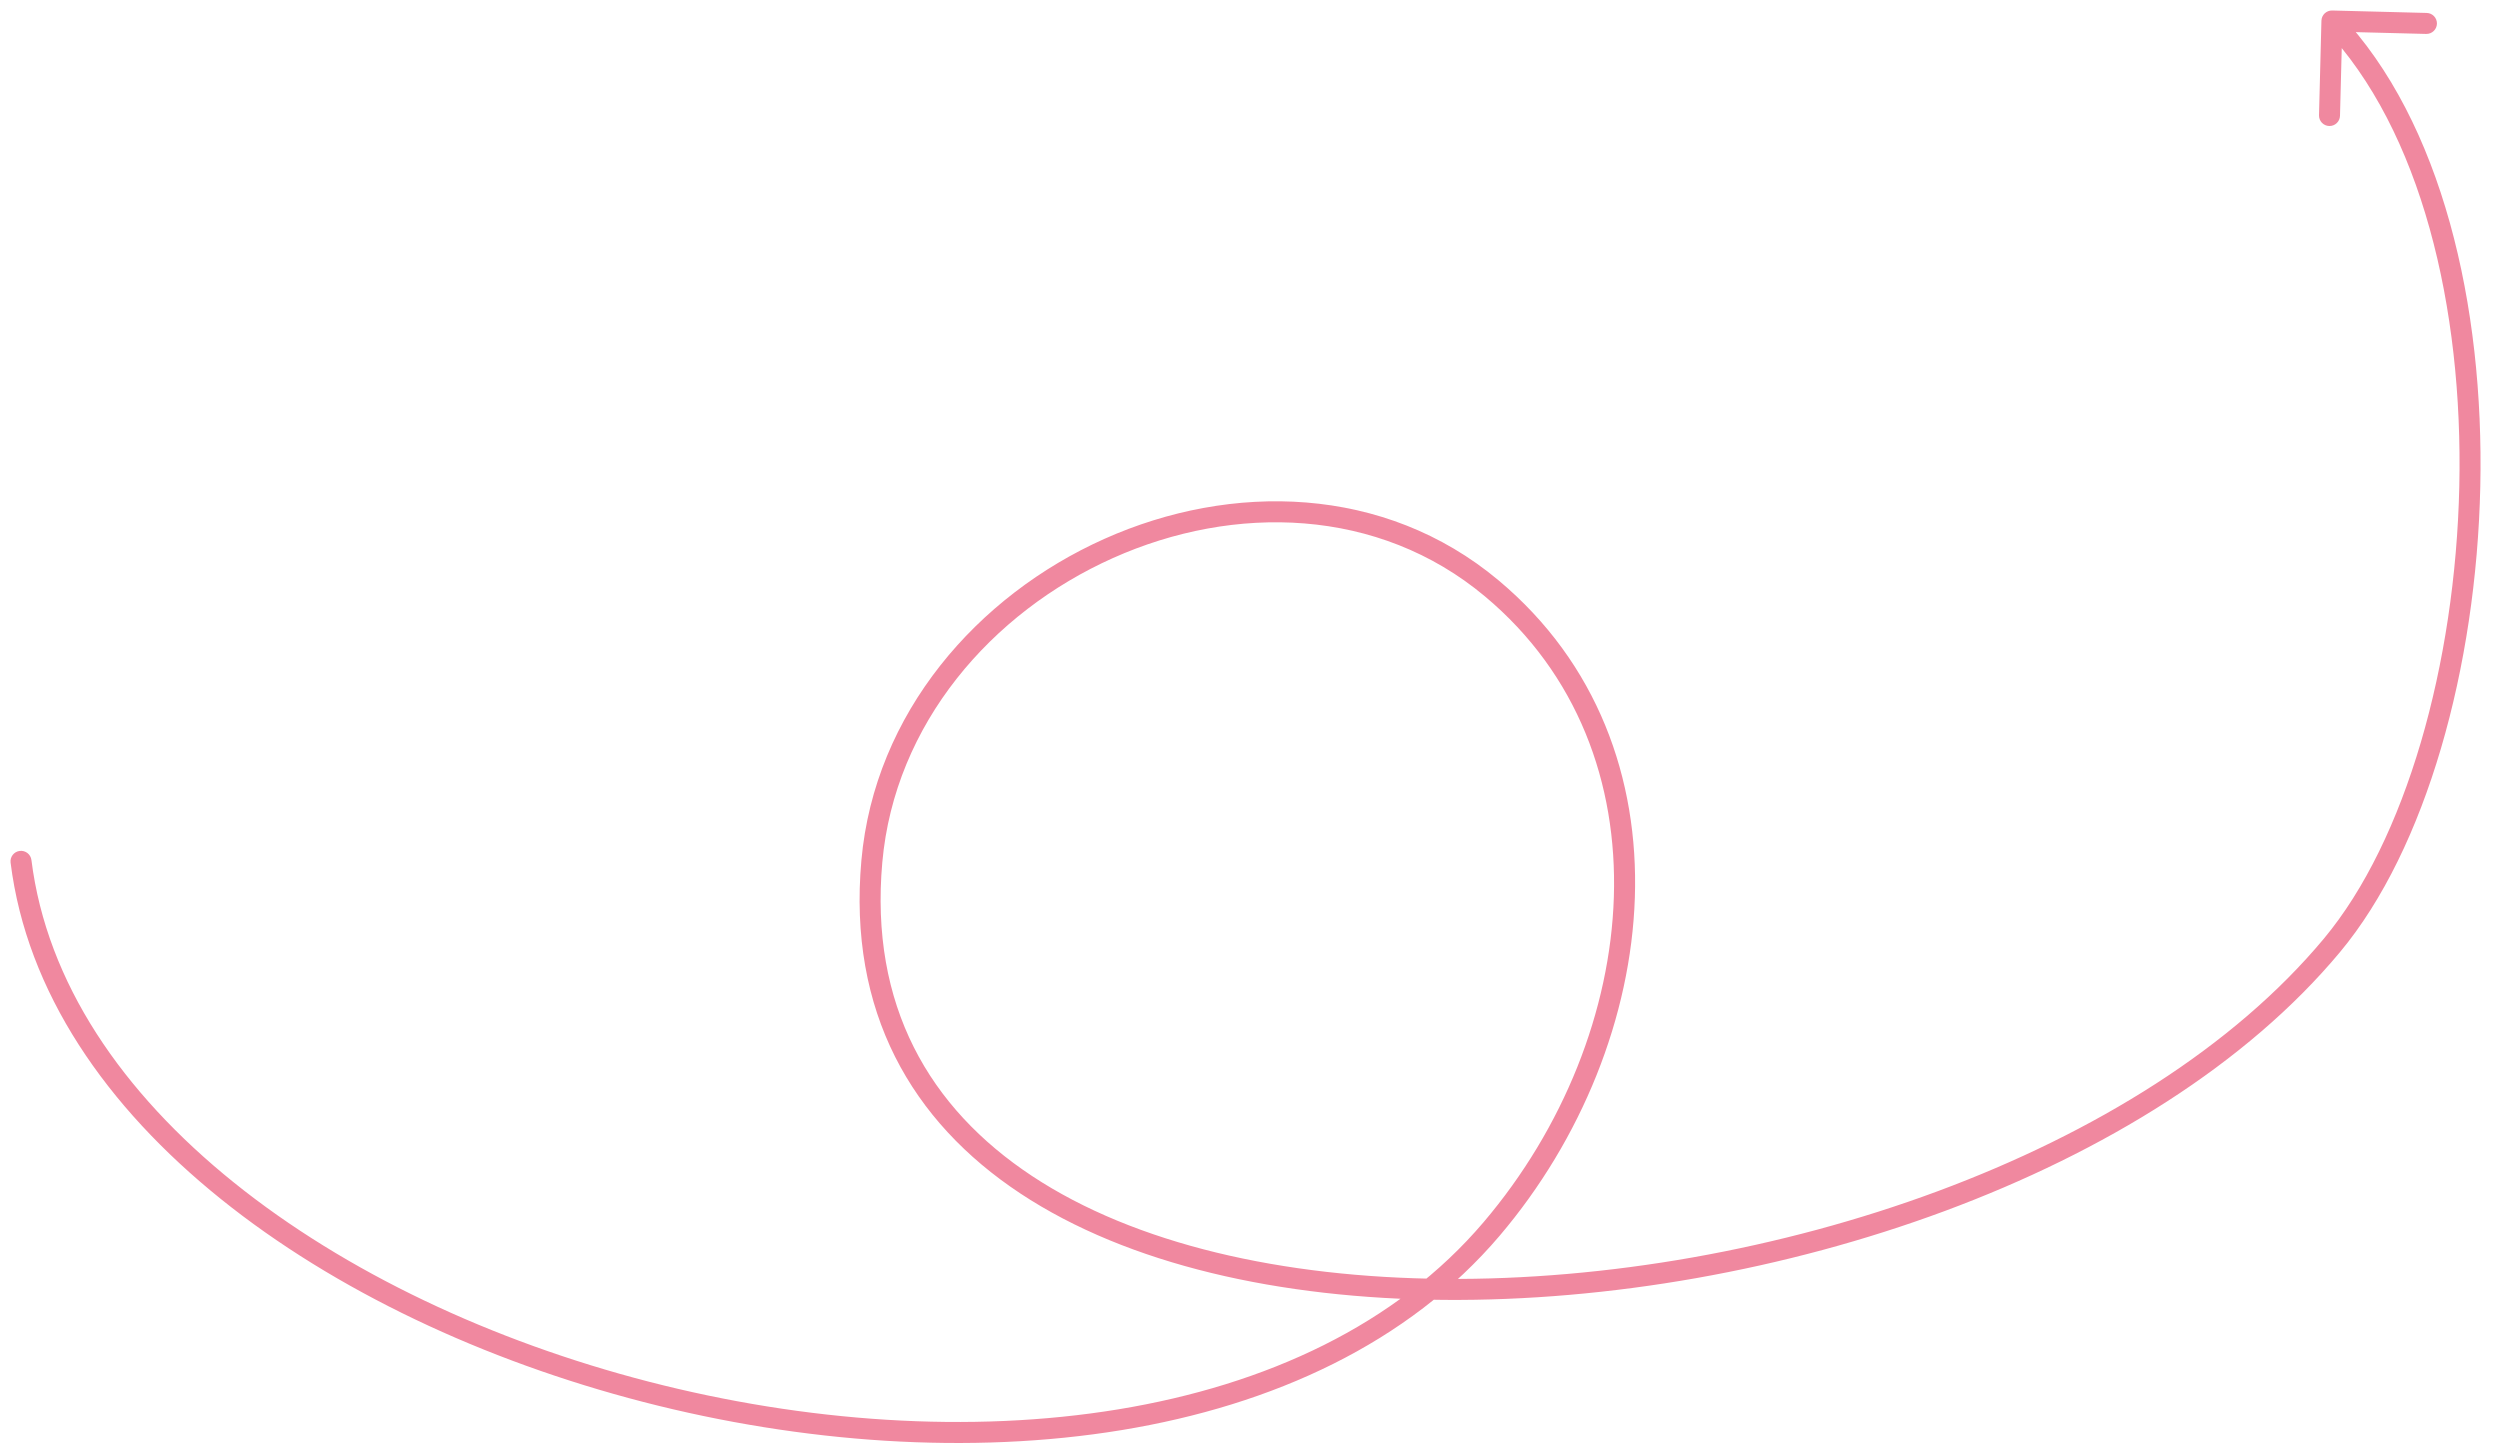 <?xml version="1.0" encoding="UTF-8"?> <svg xmlns="http://www.w3.org/2000/svg" width="119" height="69" viewBox="0 0 119 69" fill="none"><path d="M1.496 40.938C1.462 40.664 1.212 40.47 0.938 40.504C0.664 40.538 0.47 40.788 0.504 41.062L1.496 40.938ZM71 58.5L70.619 58.176L71 58.5ZM71 28L70.679 28.384L71 28ZM41.5 41L41.998 41.044L41.5 41ZM111 45L111.384 45.32L111 45ZM111.013 0.5C110.737 0.493 110.507 0.711 110.5 0.987L110.385 5.486C110.378 5.762 110.596 5.991 110.872 5.998C111.148 6.005 111.377 5.787 111.384 5.511L111.487 1.513L115.486 1.615C115.762 1.622 115.991 1.404 115.998 1.128C116.005 0.852 115.787 0.623 115.511 0.616L111.013 0.5ZM1 41L0.504 41.062C1.275 47.232 5.061 52.682 10.499 57.061C15.939 61.442 23.07 64.782 30.625 66.734C38.181 68.686 46.189 69.257 53.394 68.072C60.597 66.887 67.032 63.94 71.381 58.824L71 58.5L70.619 58.176C66.468 63.06 60.278 65.926 53.231 67.085C46.186 68.243 38.319 67.689 30.875 65.766C23.43 63.843 16.436 60.558 11.126 56.282C5.814 52.005 2.225 46.768 1.496 40.938L1 41ZM71 58.5L71.381 58.824C79.199 49.626 80.752 35.501 71.321 27.616L71 28L70.679 28.384C79.524 35.779 78.229 49.223 70.619 58.176L71 58.5ZM71 28L71.321 27.616C65.898 23.082 58.613 22.947 52.569 25.65C46.527 28.352 41.629 33.932 41.002 40.956L41.5 41L41.998 41.044C42.587 34.452 47.196 29.148 52.977 26.563C58.758 23.977 65.615 24.15 70.679 28.384L71 28ZM41.5 41L41.002 40.956C40.359 48.151 43.395 53.386 48.568 56.808C53.71 60.209 60.943 61.812 68.746 61.875C76.558 61.938 84.993 60.458 92.58 57.641C100.163 54.825 106.936 50.658 111.384 45.32L111 45L110.616 44.68C106.314 49.842 99.712 53.925 92.232 56.703C84.757 59.479 76.442 60.937 68.754 60.875C61.057 60.813 54.04 59.228 49.12 55.974C44.23 52.739 41.391 47.849 41.998 41.044L41.5 41ZM111 45L111.384 45.32C115.486 40.398 117.874 31.768 118.062 23.161C118.251 14.557 116.246 5.796 111.363 0.656L111 1L110.637 1.344C115.254 6.204 117.249 14.643 117.063 23.139C116.876 31.632 114.514 40.002 110.616 44.68L111 45Z" fill="#F0889F"></path></svg> 